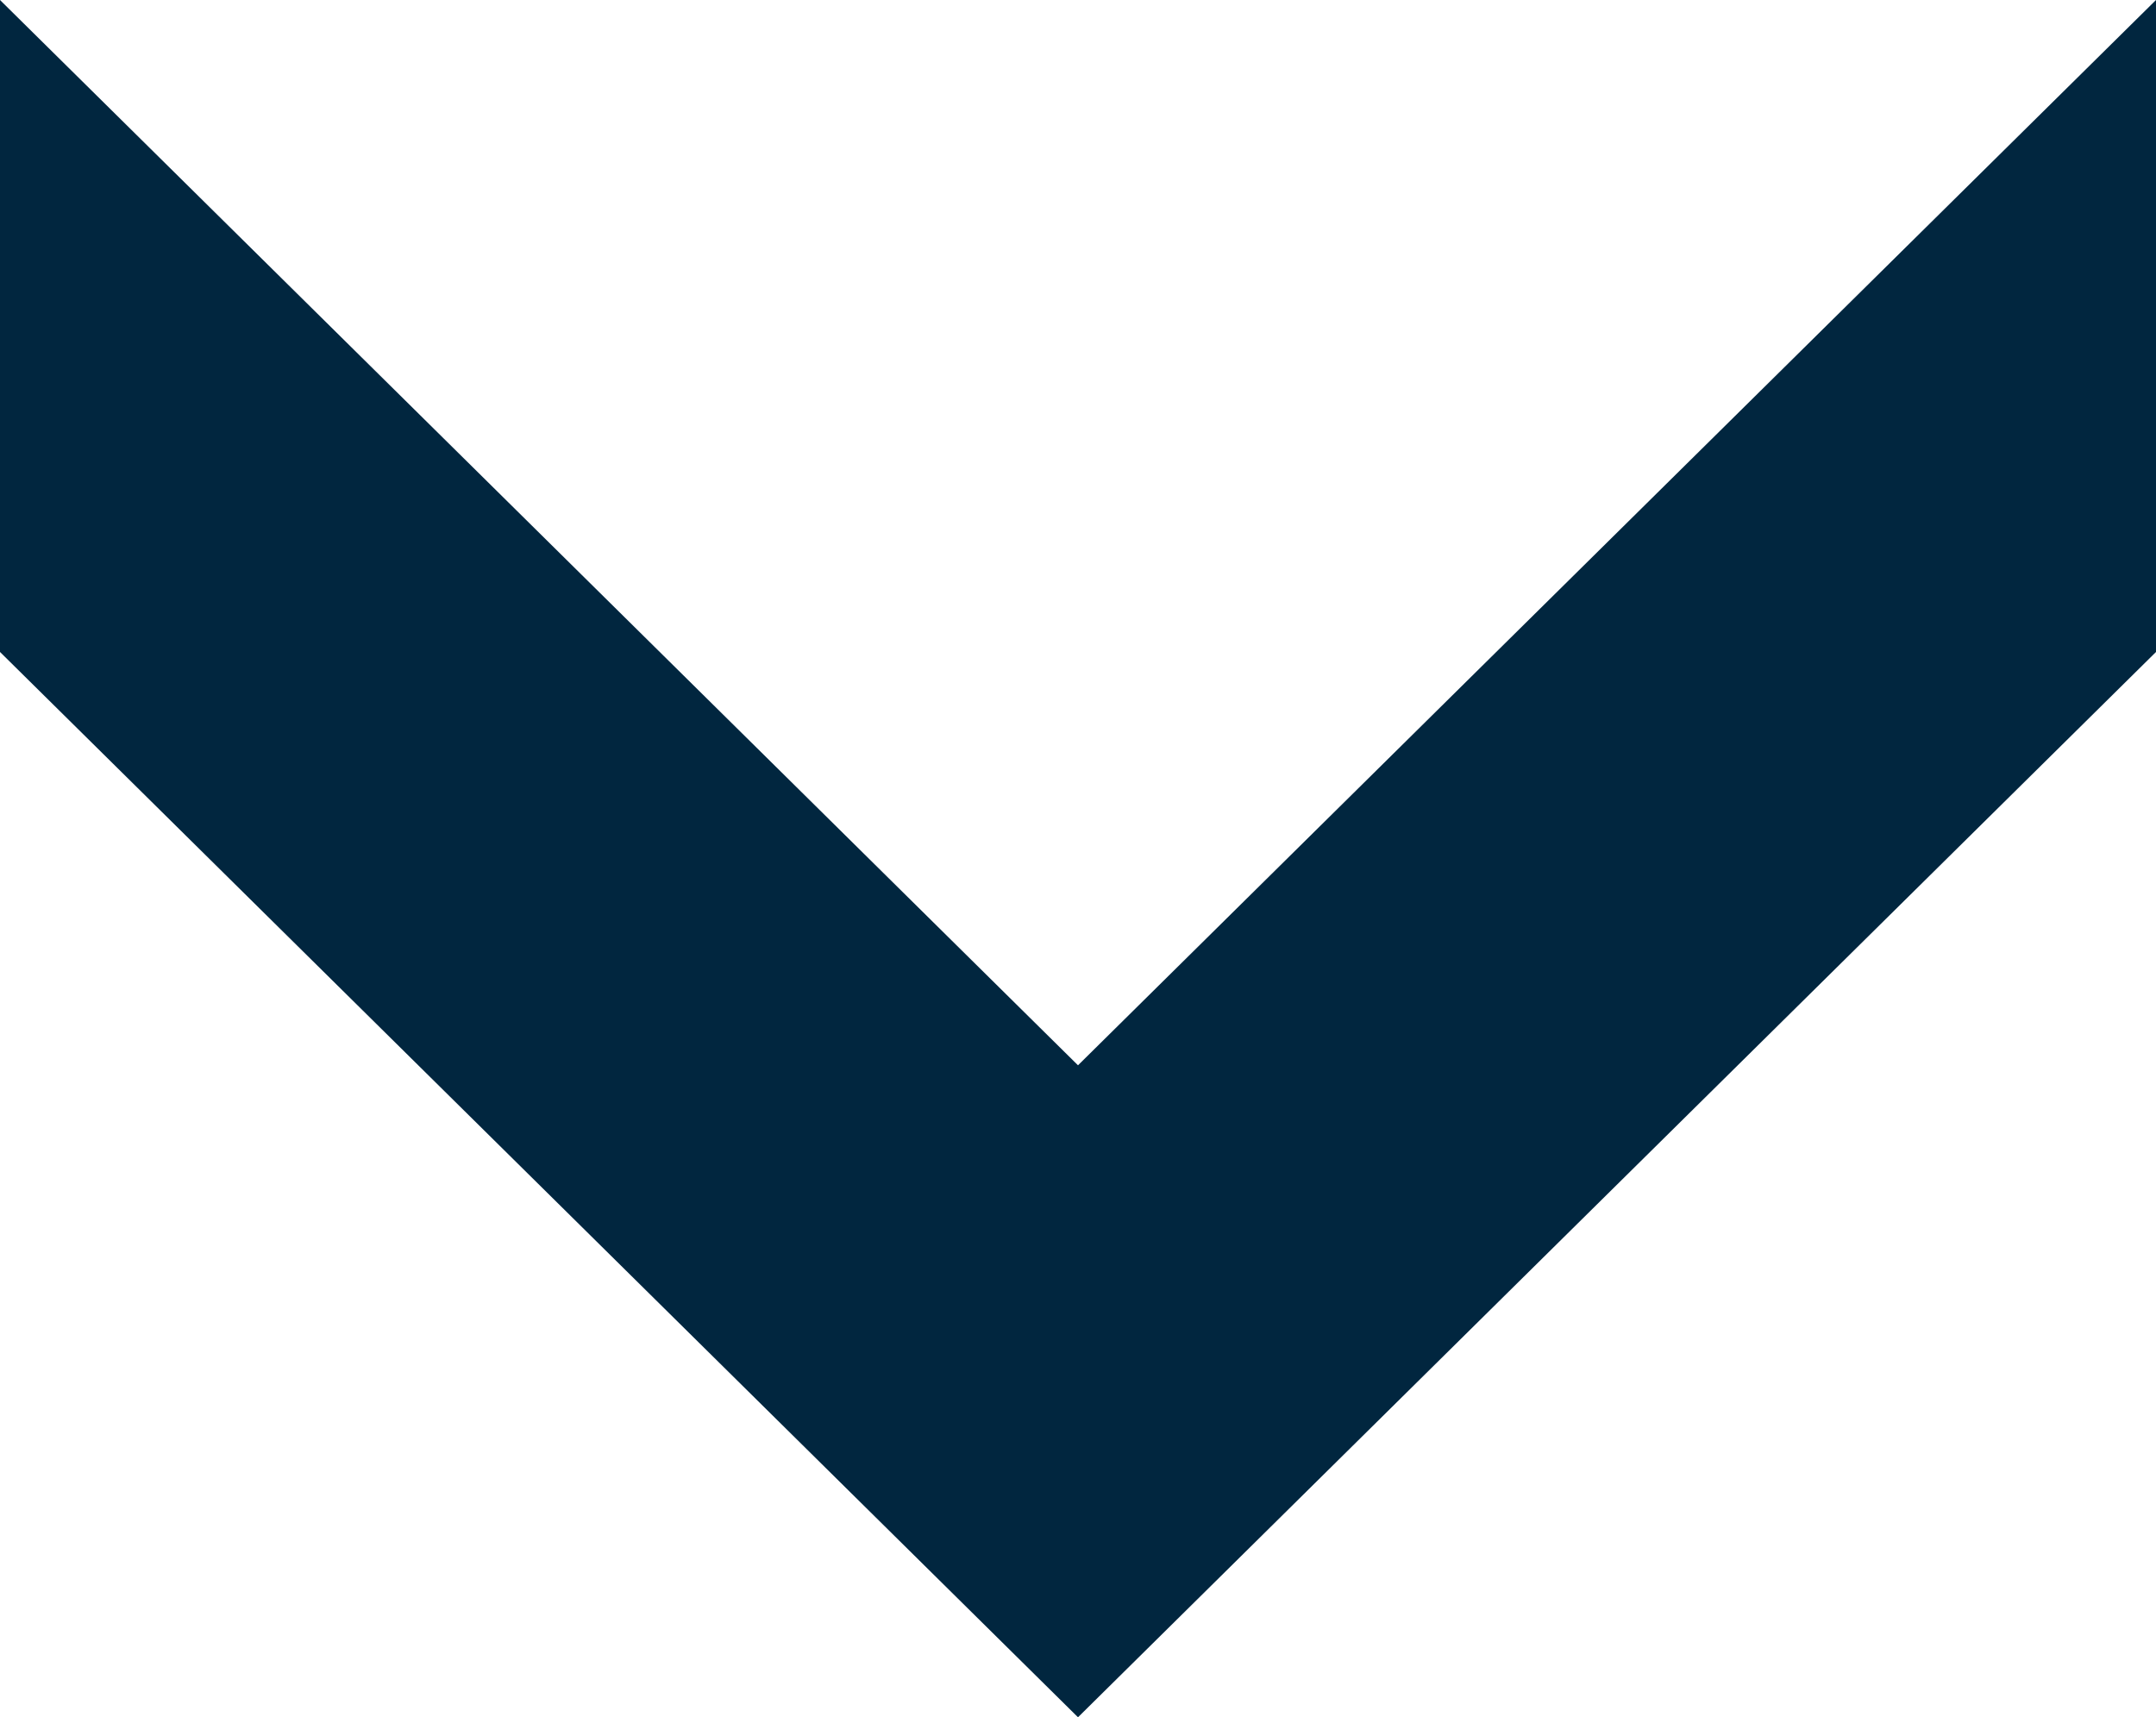 <svg xmlns="http://www.w3.org/2000/svg" viewBox="0 0 94.694 75.426"><defs><style>.a{fill:#01263f;fill-rule:evenodd;}</style></defs><path class="a" d="M94.694,28.636V0L47.347,46.79,0,0V28.636l47.347,46.79Z"/></svg>